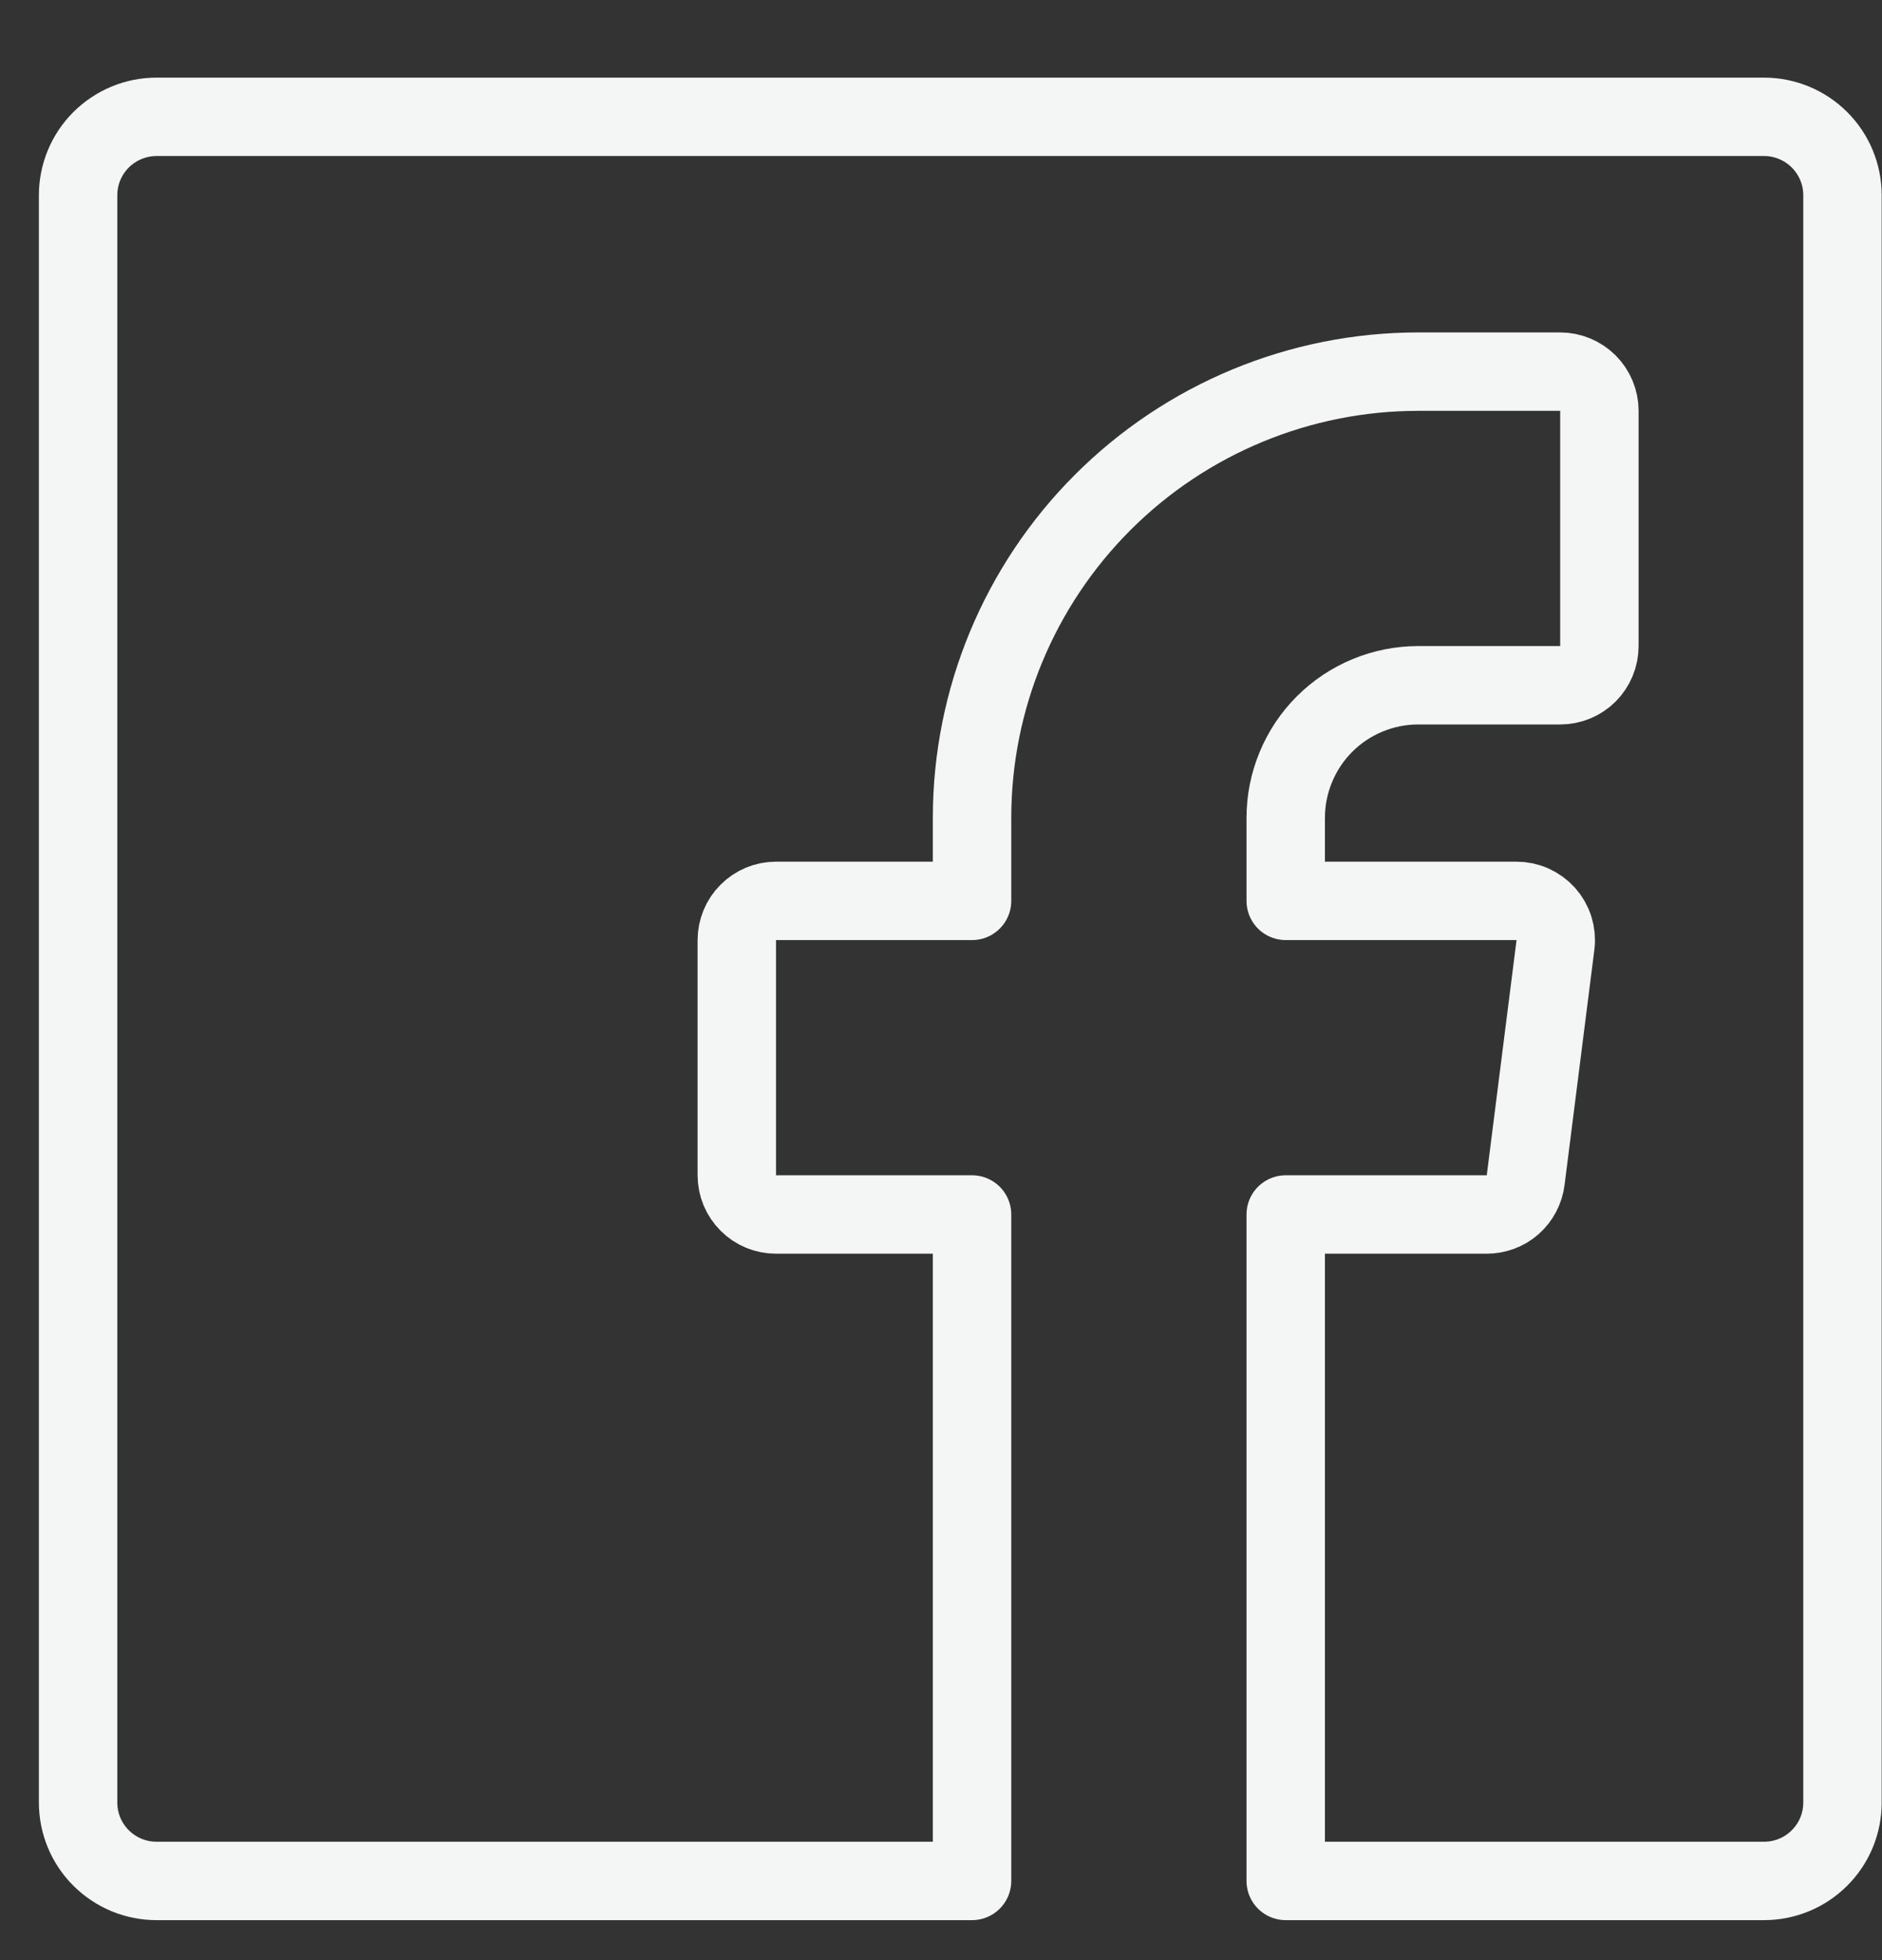 <svg width="24" height="25" viewBox="0 0 24 25" fill="none" xmlns="http://www.w3.org/2000/svg">
<rect x="0" y="0" width="24" height="25" fill="#333333" stroke="none"/>
<path d="M12.396 23.99H1.996C1.731 23.99 1.477 23.885 1.289 23.697C1.101 23.51 0.996 23.256 0.996 22.99V2.49C0.996 2.225 1.101 1.971 1.289 1.783C1.477 1.596 1.731 1.49 1.996 1.49H22.496C22.761 1.49 23.016 1.596 23.203 1.783C23.391 1.971 23.496 2.225 23.496 2.49V22.99C23.496 23.256 23.391 23.51 23.203 23.697C23.016 23.885 22.761 23.99 22.496 23.99H16.396V15.49H18.956C19.079 15.491 19.198 15.447 19.29 15.366C19.382 15.284 19.441 15.172 19.456 15.05L19.836 12.05C19.845 11.98 19.838 11.908 19.817 11.84C19.796 11.773 19.76 11.71 19.713 11.657C19.665 11.604 19.607 11.562 19.542 11.533C19.477 11.504 19.407 11.49 19.336 11.49H16.396V10.43C16.396 10.208 16.44 9.989 16.525 9.784C16.61 9.578 16.734 9.392 16.891 9.235C17.048 9.078 17.234 8.954 17.439 8.869C17.644 8.784 17.864 8.74 18.086 8.74H19.896C20.029 8.74 20.156 8.688 20.25 8.594C20.343 8.5 20.396 8.373 20.396 8.24V5.24C20.396 5.108 20.343 4.98 20.25 4.887C20.156 4.793 20.029 4.74 19.896 4.74H18.086C16.577 4.74 15.13 5.34 14.063 6.407C12.996 7.474 12.396 8.921 12.396 10.43V11.49H9.896C9.763 11.49 9.636 11.543 9.543 11.637C9.449 11.73 9.396 11.858 9.396 11.99V14.99C9.396 15.123 9.449 15.25 9.543 15.344C9.636 15.438 9.763 15.49 9.896 15.49H12.396V23.99Z" stroke="#F4F5F5" stroke-linecap="round" stroke-linejoin="round"/>
</svg>
